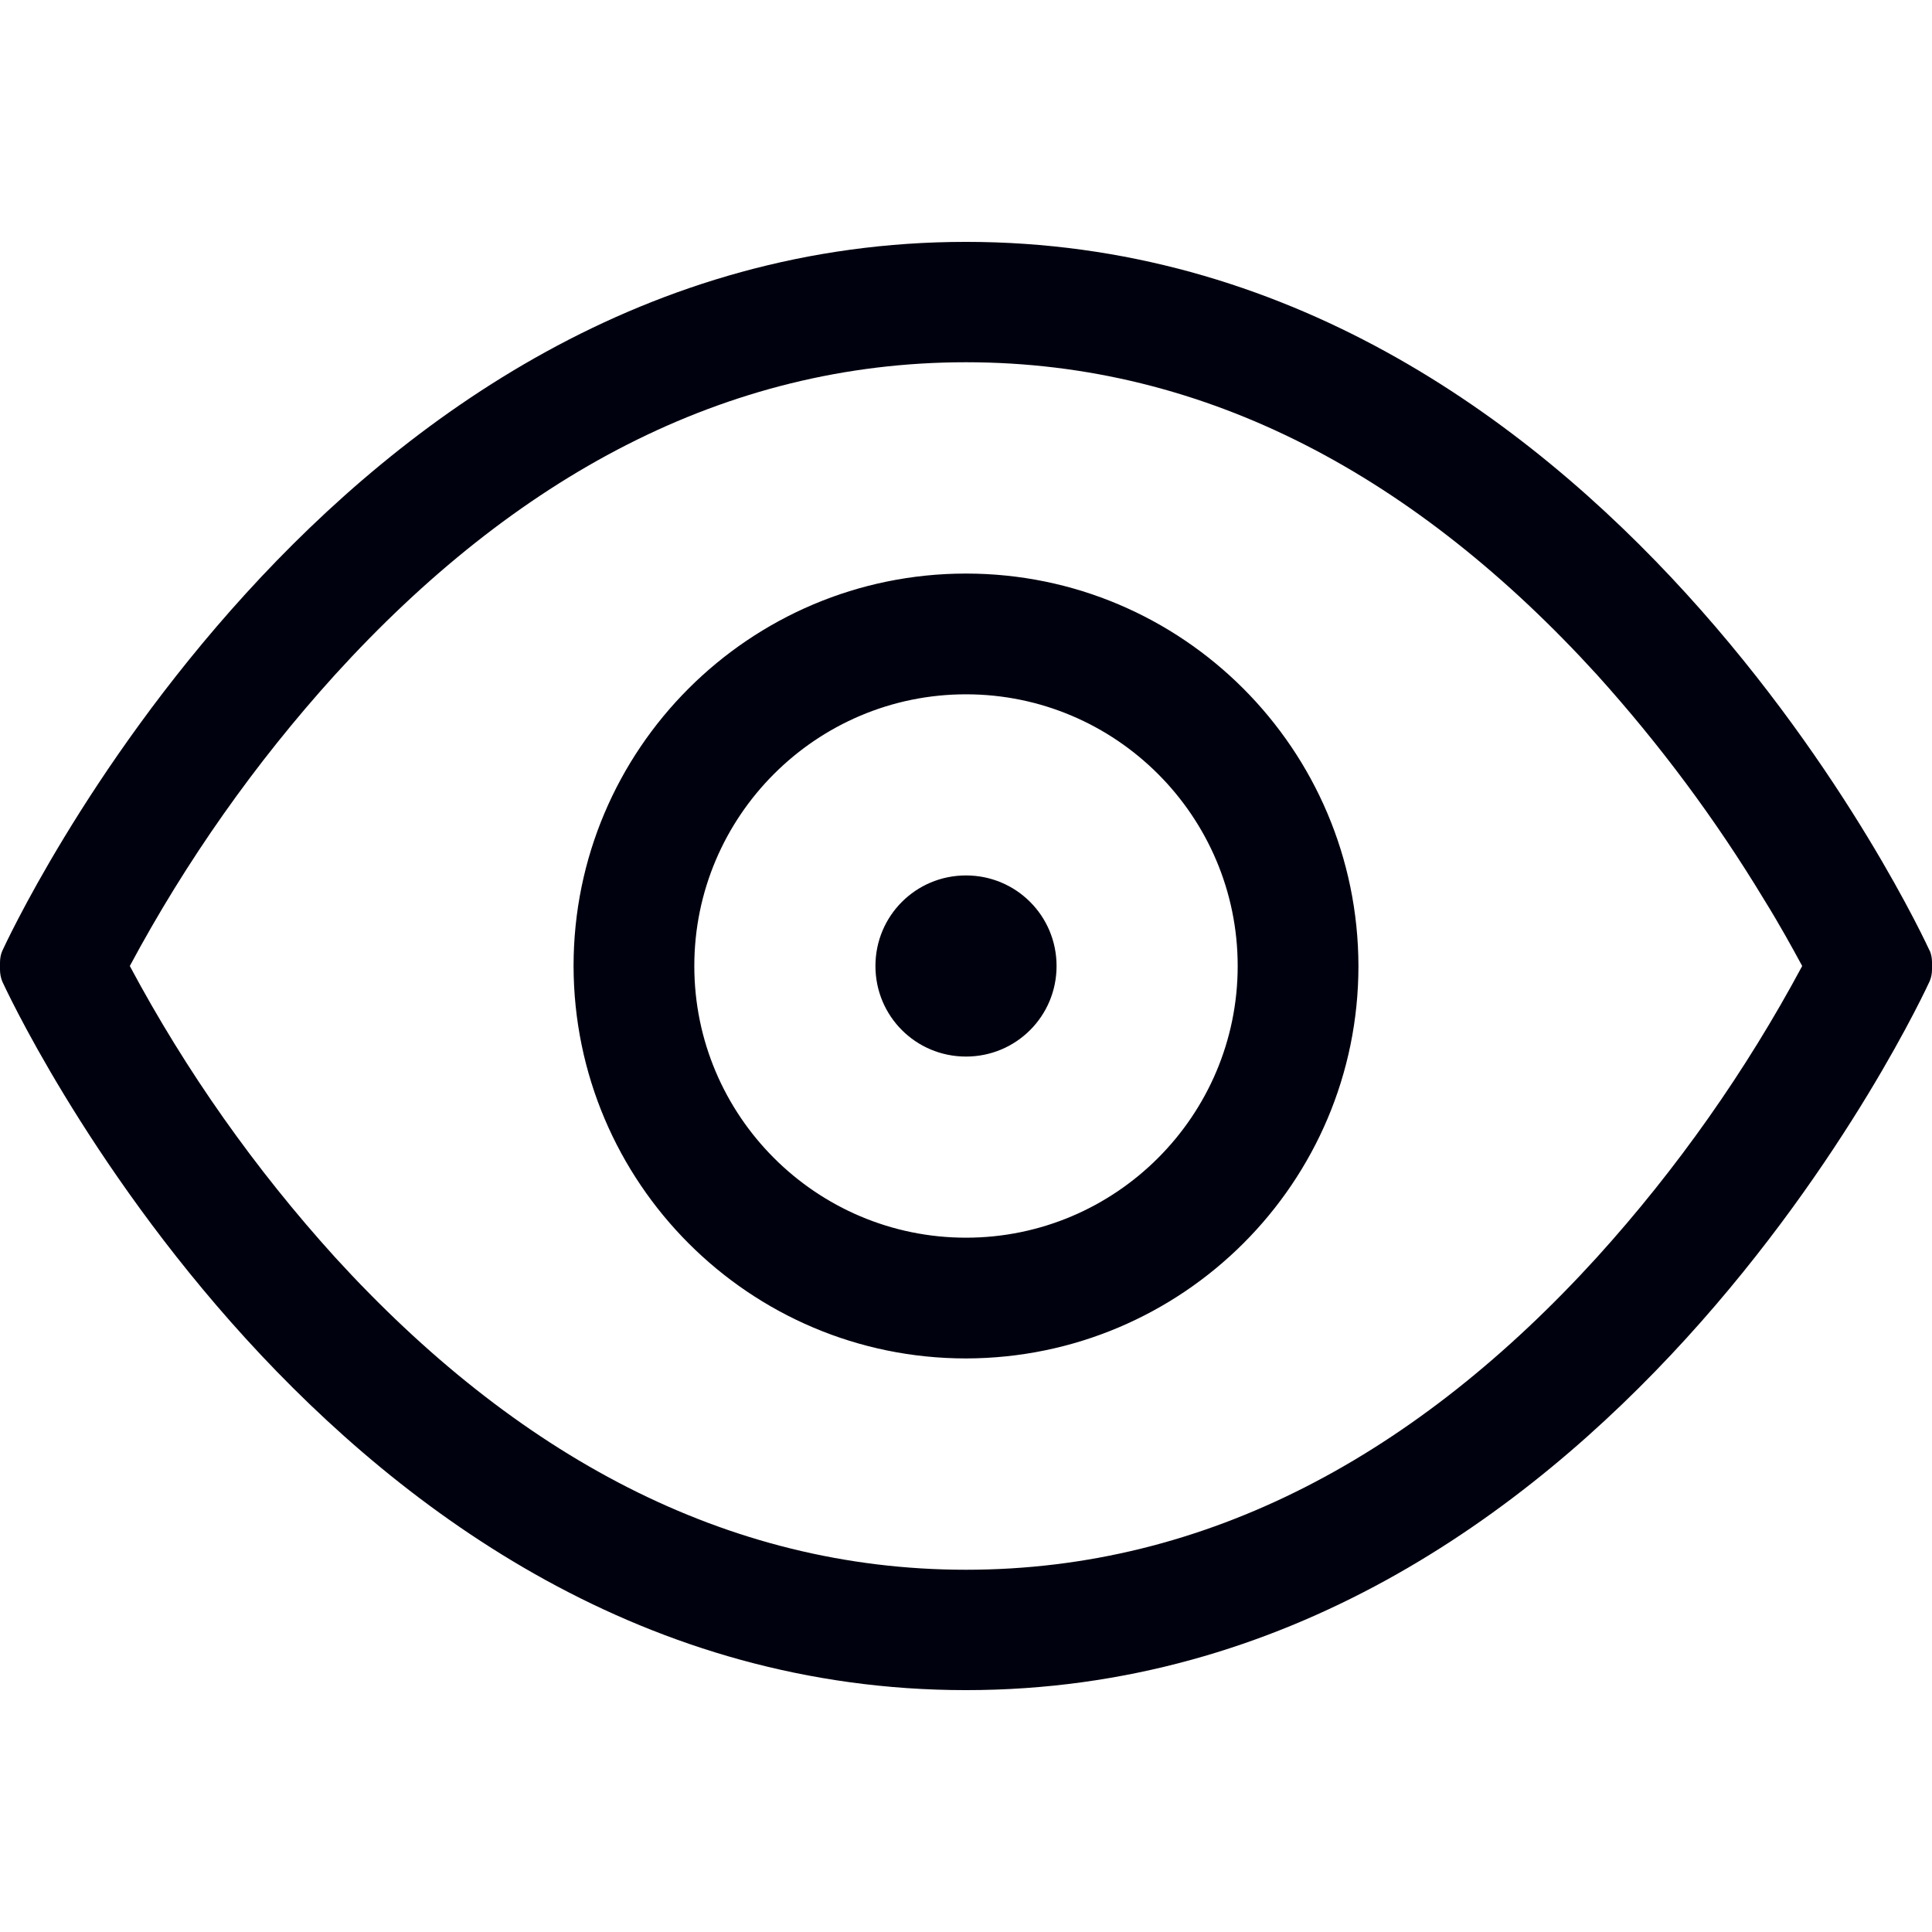 <?xml version="1.0" encoding="UTF-8"?>
<svg id="Layer_1" xmlns="http://www.w3.org/2000/svg" version="1.1" viewBox="0 0 512 512">
  <!-- Generator: Adobe Illustrator 29.8.2, SVG Export Plug-In . SVG Version: 2.1.1 Build 3)  -->
  <defs>
    <style>
      .st0 {
        fill: #00010f;
      }
    </style>
  </defs>
  <path class="st0" d="M511.4,251.9c.4,1,.6,2,.6,3.1v1.9c0,1.1-.2,2.1-.6,3.1-.9,1.9-86,187.9-255.4,187.9S1.5,262,.6,260.1c-.4-1-.6-2.1-.6-3.1v-1.9c0-1.1.2-2.2.6-3.1.9-1.9,86-187.9,255.4-187.9s254.5,186,255.4,187.9M467.5,238.4c-12.8-21.2-27.7-41.2-44.3-59.6-47.6-52.2-103.2-82.8-167.2-82.8s-119.7,30.6-167.2,82.8c-21.2,23.4-39.5,49.4-54.4,77.2,14.9,27.9,33.2,53.8,54.4,77.2,47.6,52.1,103.3,82.8,167.2,82.8s119.7-30.6,167.2-82.8c21.2-23.4,39.5-49.4,54.4-77.2-2.6-4.8-6-11-10.1-17.6M256,152c57.4,0,103.9,46.6,104,104,0,57.4-46.6,103.9-104,104-57.4,0-103.9-46.6-104-104,0-57.4,46.6-104,104-104M256,184c-39.7,0-72,32.3-72,72s32.3,72,72,72,72-32.3,72-72-32.3-72-72-72M256,232c-13.3,0-24,10.7-24,24s10.7,24,24,24,24-10.7,24-24-10.7-24-24-24"/>
</svg>